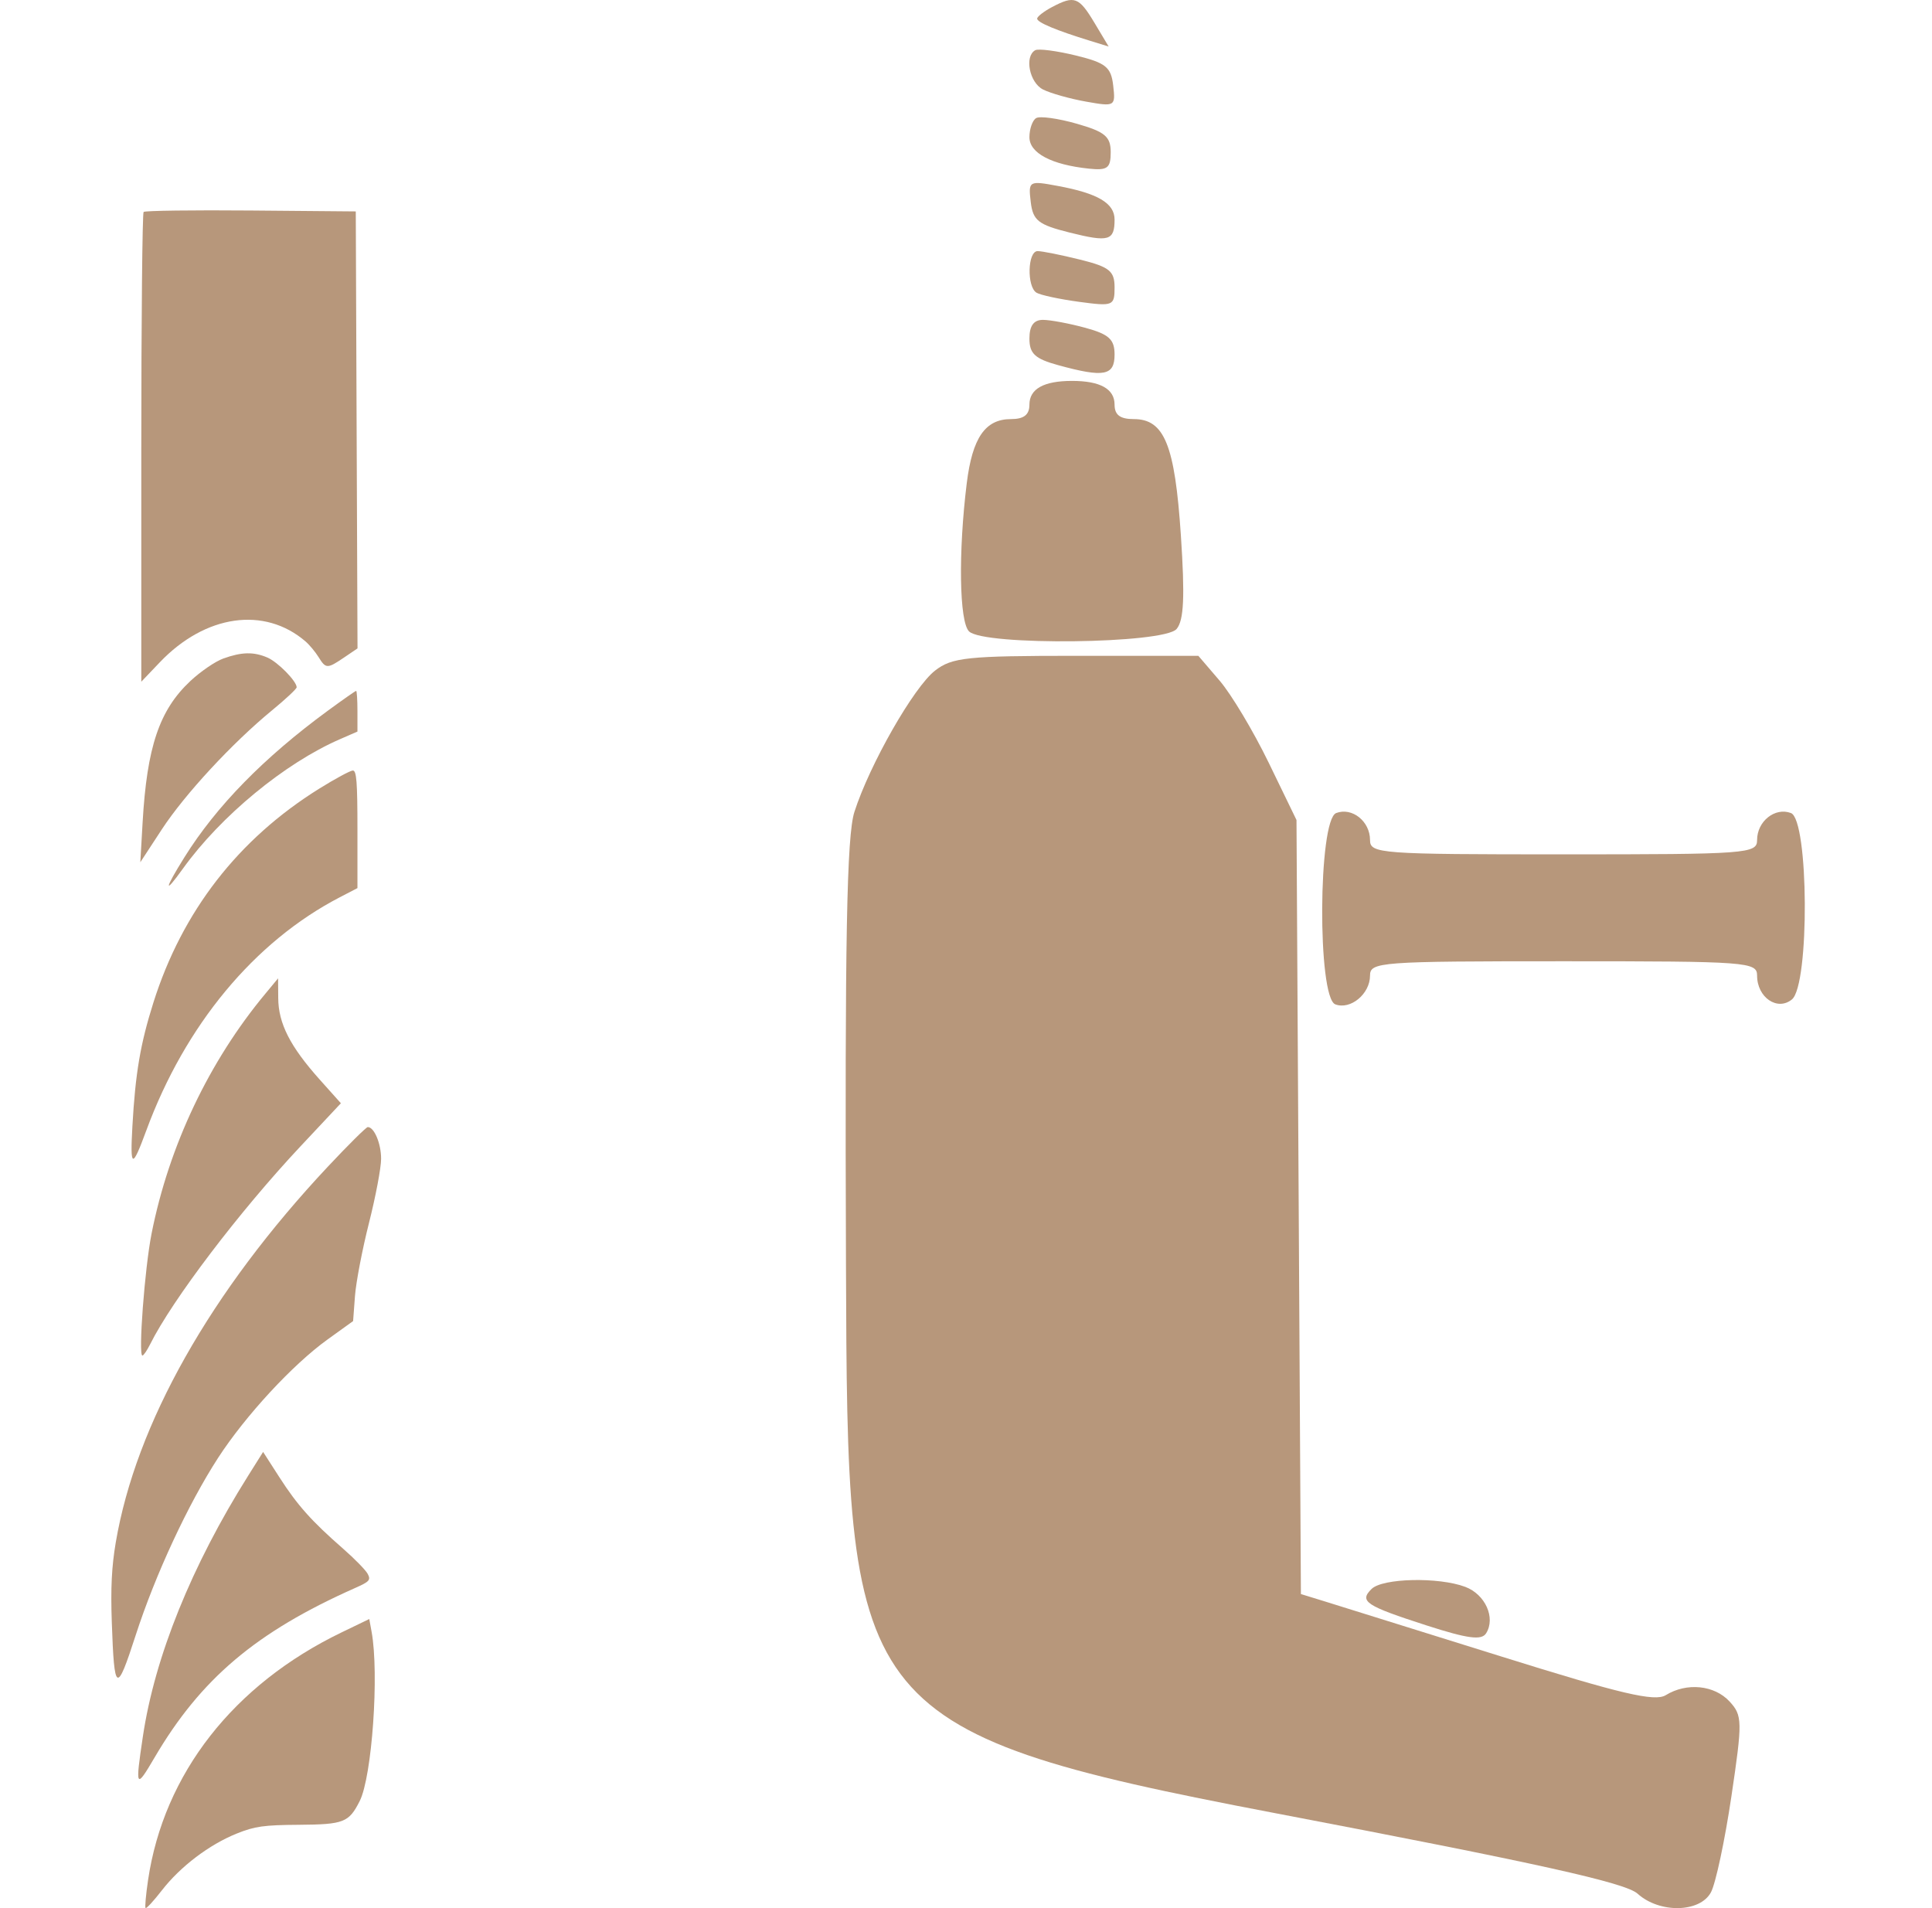 <svg width="81" height="80" viewBox="0 0 81 80" fill="none" xmlns="http://www.w3.org/2000/svg">
<g clip-path="url(#clip0_3527_20718)">
<path fill-rule="evenodd" clip-rule="evenodd" d="M6.021 8.886C5.968 8.941 5.924 13.395 5.924 18.784V28.582L6.698 27.77C8.604 25.768 11.088 25.412 12.809 26.893C12.975 27.036 13.221 27.332 13.357 27.551C13.66 28.043 13.722 28.044 14.424 27.568L14.989 27.185L14.952 18.024L14.916 8.864L10.516 8.826C8.097 8.805 6.074 8.832 6.021 8.886ZM9.356 27.612C9.023 27.732 8.405 28.156 7.981 28.553C6.681 29.771 6.161 31.311 5.979 34.482L5.883 36.151L6.785 34.772C7.751 33.297 9.74 31.149 11.411 29.777C11.976 29.313 12.438 28.881 12.438 28.816C12.438 28.56 11.646 27.755 11.21 27.568C10.631 27.32 10.128 27.332 9.356 27.612ZM13.739 29.801C11.058 31.768 9.076 33.793 7.738 35.933C6.89 37.289 6.854 37.555 7.671 36.416C9.253 34.214 11.934 32.003 14.243 30.996L14.986 30.672V29.819C14.986 29.35 14.962 28.966 14.932 28.966C14.902 28.966 14.365 29.342 13.739 29.801ZM13.381 33.067C9.985 35.184 7.642 38.206 6.433 42.029C5.884 43.766 5.676 44.992 5.551 47.219C5.451 48.99 5.537 49.017 6.133 47.4C7.76 42.98 10.664 39.48 14.243 37.621L14.986 37.235V34.77C14.986 32.796 14.948 32.305 14.795 32.305C14.69 32.305 14.054 32.648 13.381 33.067ZM11.139 41.646C8.769 44.489 7.083 48.04 6.355 51.719C6.067 53.17 5.792 56.834 5.97 56.834C6.019 56.834 6.164 56.621 6.294 56.362C7.217 54.508 10.041 50.789 12.591 48.07L14.292 46.255L13.4 45.258C12.163 43.873 11.672 42.909 11.665 41.848C11.662 41.389 11.659 41.016 11.659 41.018C11.659 41.021 11.425 41.303 11.139 41.646ZM13.748 48.911C8.822 54.163 5.696 59.703 4.853 64.671C4.682 65.682 4.637 66.573 4.687 68.01C4.79 70.989 4.886 71.041 5.688 68.562C6.509 66.025 7.883 63.068 9.145 61.121C10.291 59.355 12.268 57.215 13.727 56.164L14.804 55.388L14.883 54.333C14.927 53.752 15.191 52.376 15.47 51.274C15.749 50.172 15.978 48.962 15.978 48.585C15.978 47.942 15.689 47.254 15.419 47.254C15.355 47.254 14.602 48 13.748 48.911ZM10.408 61.866C8.03 65.648 6.49 69.46 5.991 72.799C5.665 74.978 5.693 75.03 6.478 73.691C8.417 70.385 10.738 68.422 14.888 66.579C15.492 66.311 15.551 66.246 15.418 65.99C15.335 65.832 14.871 65.356 14.387 64.933C13.061 63.774 12.468 63.109 11.715 61.938L11.031 60.874L10.408 61.866ZM14.324 68.439C9.789 70.628 6.866 74.368 6.207 78.828C6.117 79.438 6.07 79.964 6.103 79.998C6.136 80.031 6.444 79.697 6.787 79.255C7.563 78.255 8.777 77.335 9.929 76.873C10.681 76.57 11.06 76.517 12.533 76.507C14.415 76.493 14.627 76.41 15.081 75.511C15.598 74.486 15.901 70.174 15.58 68.417L15.482 67.88L14.324 68.439Z" fill="#B7977B"/>
<path fill-rule="evenodd" clip-rule="evenodd" d="M35.821 34.042C36.459 32.053 38.31 28.808 39.202 28.116C39.915 27.562 40.548 27.496 45.121 27.496L50.241 27.496L51.133 28.537C51.624 29.109 52.55 30.658 53.191 31.978L54.356 34.38L54.449 50.606L54.541 66.833L55.584 67.154C56.158 67.33 59.47 68.364 62.943 69.451C67.964 71.023 69.377 71.355 69.836 71.073C70.715 70.531 71.879 70.647 72.516 71.341C73.053 71.927 73.058 72.165 72.589 75.321C72.315 77.167 71.929 78.976 71.731 79.34C71.268 80.195 69.575 80.226 68.657 79.396C68.148 78.936 64.503 78.126 53.424 76.012C35.51 72.594 35.535 71.549 35.468 53.008C35.419 39.383 35.5 35.043 35.821 34.042ZM40.532 20.256C40.768 18.352 41.307 17.571 42.387 17.571C42.928 17.571 43.159 17.39 43.159 16.965C43.159 16.305 43.76 15.97 44.944 15.97C46.128 15.97 46.729 16.305 46.729 16.965C46.729 17.397 46.96 17.571 47.533 17.571C48.818 17.571 49.257 18.654 49.509 22.448C49.68 25.018 49.635 26.008 49.33 26.37C48.803 26.997 41.249 27.084 40.627 26.472C40.218 26.067 40.173 23.159 40.532 20.256ZM43.402 2.106C43.536 2.031 44.303 2.131 45.106 2.327C46.36 2.633 46.582 2.811 46.671 3.583C46.773 4.462 46.748 4.477 45.535 4.261C44.853 4.14 44.039 3.91 43.727 3.751C43.159 3.462 42.942 2.362 43.402 2.106ZM43.44 4.952C43.594 4.857 44.361 4.963 45.144 5.187C46.327 5.525 46.567 5.726 46.567 6.38C46.567 7.051 46.433 7.152 45.655 7.071C44.084 6.907 43.159 6.418 43.159 5.752C43.159 5.406 43.285 5.046 43.44 4.952ZM44.344 7.795C46.028 8.106 46.729 8.521 46.729 9.205C46.729 10.093 46.489 10.162 44.847 9.751C43.528 9.421 43.307 9.247 43.214 8.467C43.11 7.585 43.134 7.57 44.344 7.795ZM43.502 10.528C43.691 10.528 44.494 10.689 45.287 10.886C46.515 11.191 46.729 11.364 46.729 12.05C46.729 12.823 46.669 12.848 45.242 12.655C44.423 12.544 43.62 12.372 43.456 12.272C43.043 12.02 43.082 10.528 43.502 10.528ZM43.727 13.411C44.039 13.412 44.843 13.563 45.512 13.746C46.496 14.016 46.729 14.23 46.729 14.865C46.729 15.753 46.288 15.837 44.376 15.313C43.392 15.044 43.159 14.829 43.159 14.194C43.159 13.659 43.34 13.41 43.727 13.411ZM44.111 0.294C45.047 -0.2 45.235 -0.13 45.886 0.957L46.481 1.951L45.713 1.714C44.287 1.276 43.483 0.94 43.483 0.782C43.483 0.696 43.766 0.476 44.111 0.294ZM56.02 34.088C56.688 33.835 57.439 34.434 57.439 35.219C57.439 35.791 57.832 35.82 65.553 35.82C73.274 35.82 73.667 35.791 73.667 35.219C73.667 34.434 74.418 33.835 75.086 34.088C75.836 34.372 75.872 41.294 75.127 41.903C74.518 42.402 73.667 41.819 73.667 40.904C73.667 40.331 73.274 40.302 65.553 40.302C57.832 40.302 57.439 40.331 57.439 40.904C57.439 41.672 56.62 42.35 55.983 42.109C55.227 41.823 55.261 34.375 56.02 34.088ZM57.504 66.619C57.965 66.164 60.313 66.111 61.431 66.531C62.271 66.846 62.713 67.829 62.306 68.479C62.116 68.781 61.538 68.705 59.83 68.155C57.248 67.322 56.974 67.142 57.504 66.619Z" fill="#B7977B"/>
</g>
<defs>
<clipPath id="clip0_3527_20718">
<rect width="80" height="80" fill="white" transform="translate(0.668)"/>
</clipPath>
</defs>
</svg>

